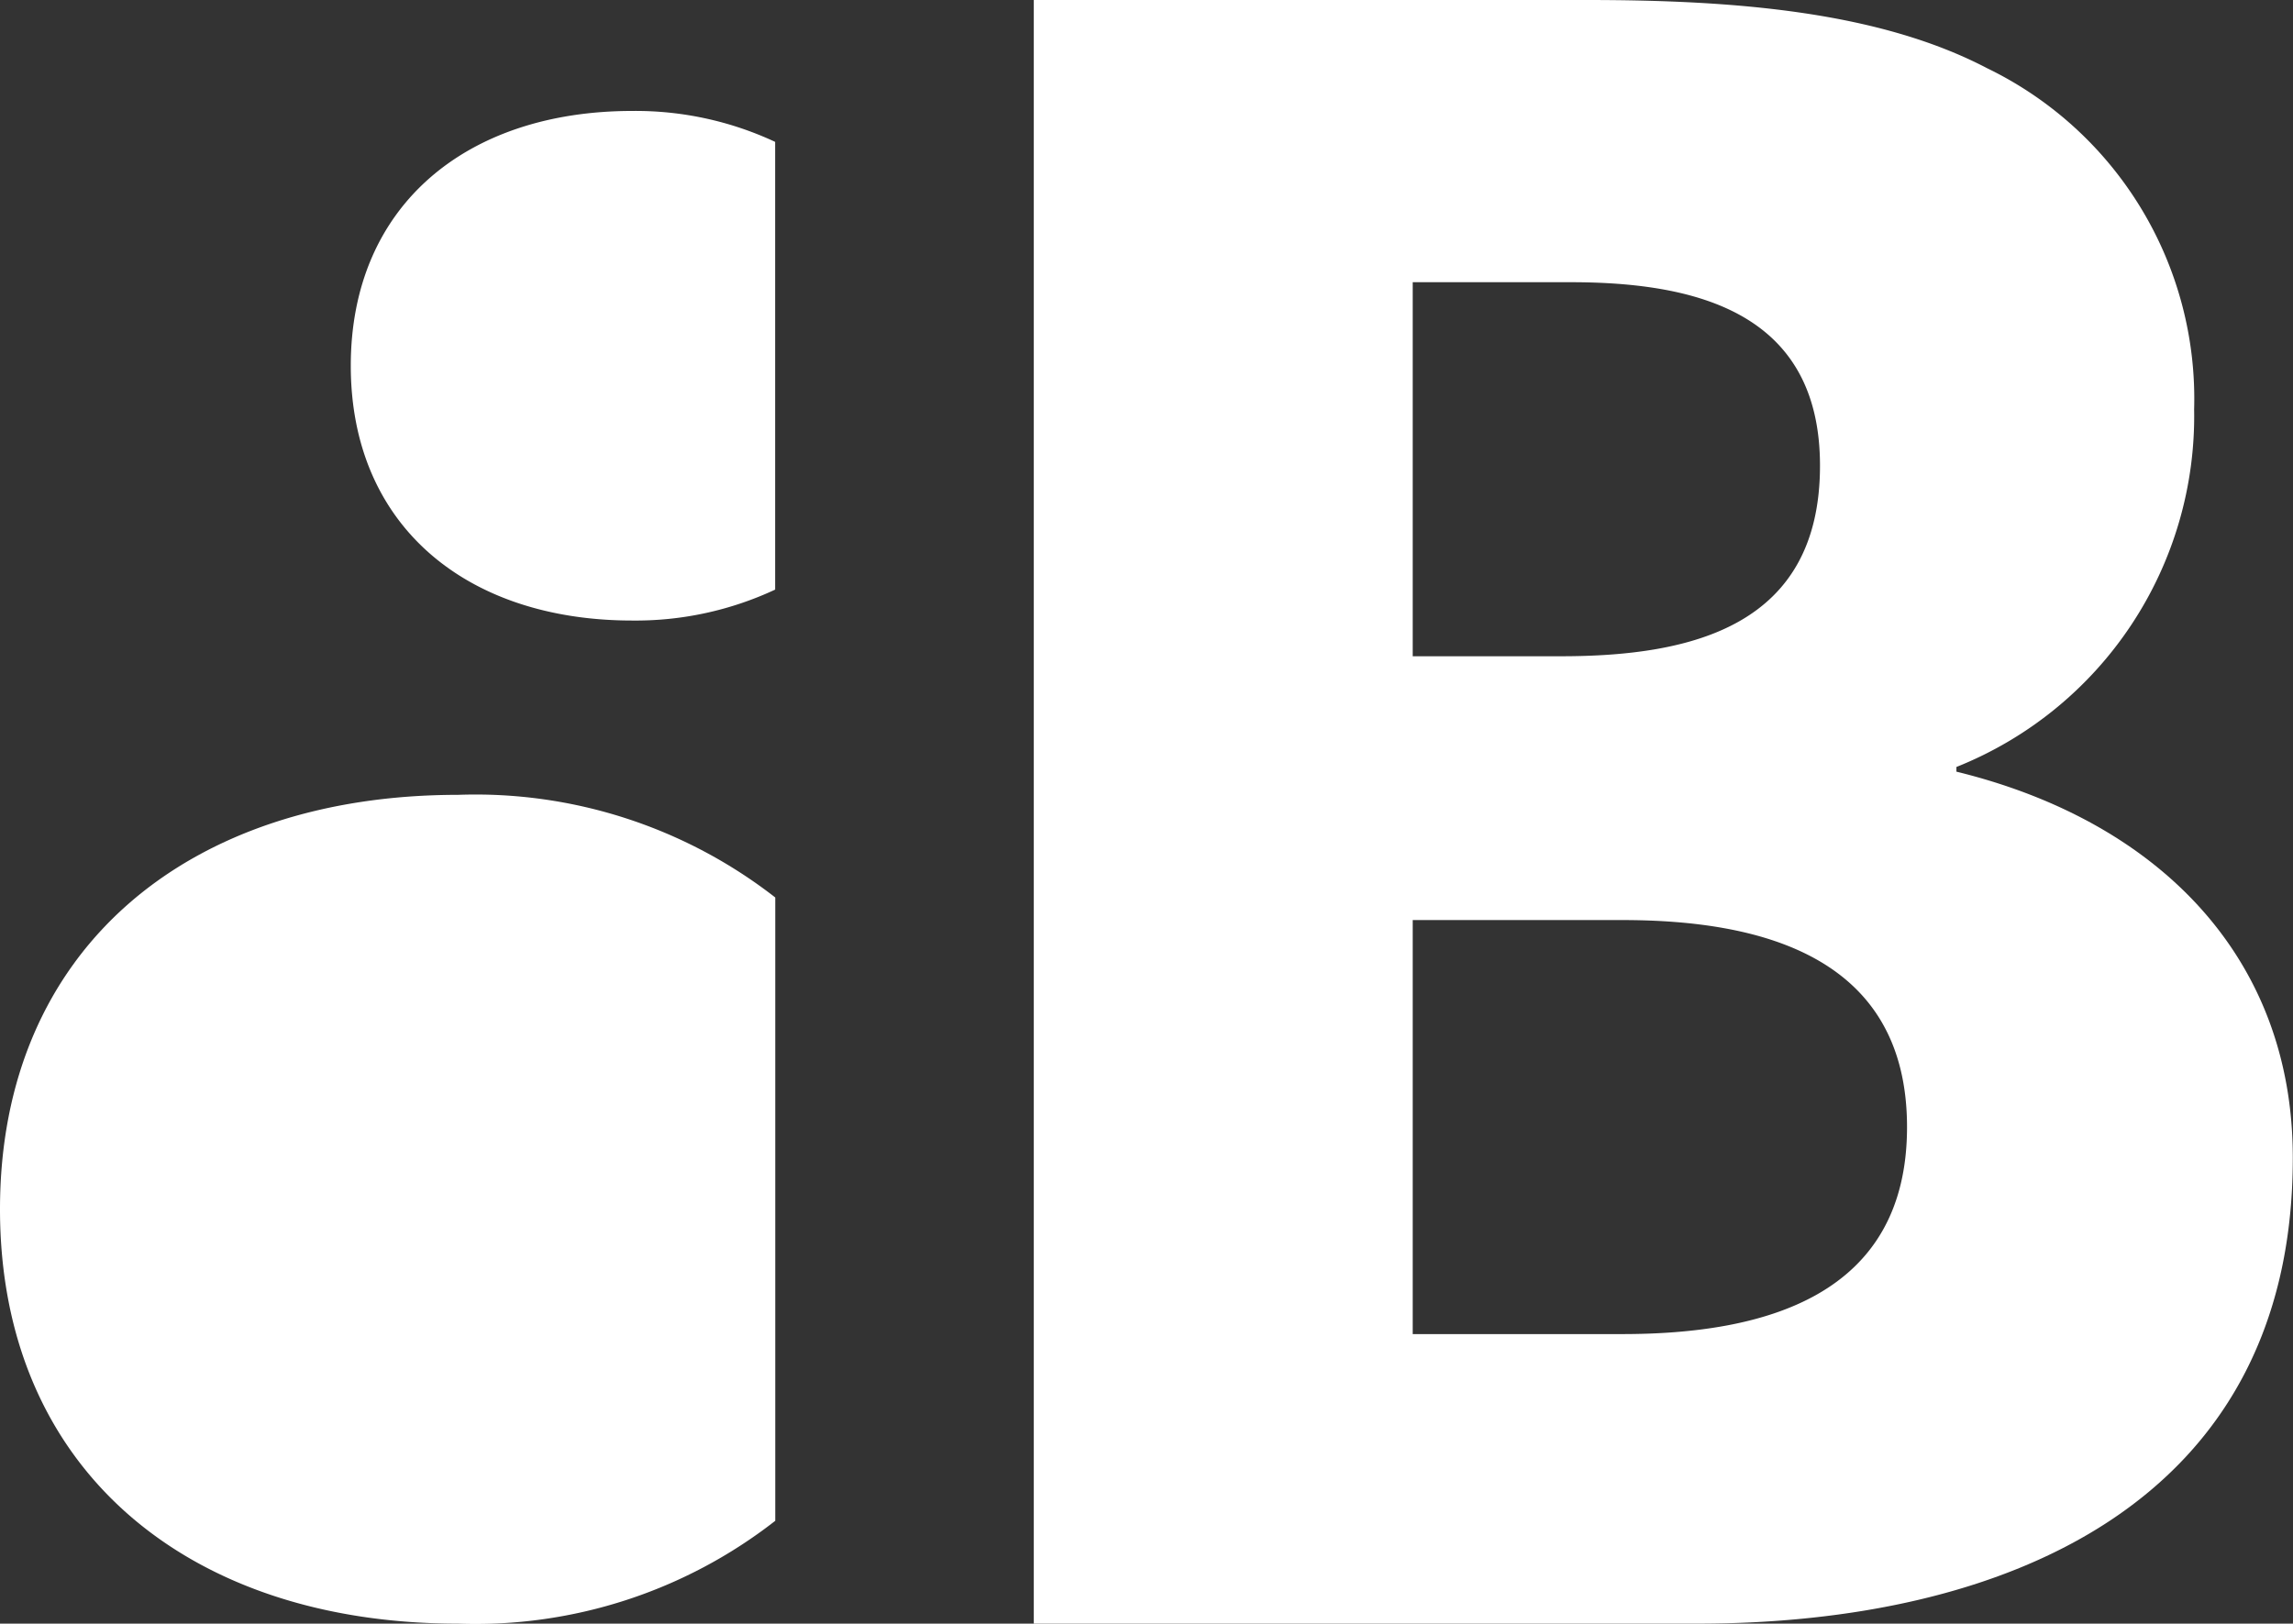<svg xmlns="http://www.w3.org/2000/svg" width="59.302" height="42" viewBox="0 0 59.302 42">
  <rect x="0" y="0" width="59.302" height="42" fill="#333333" stroke="none"/>
  <g id="Ballancial_symbol_2" transform="translate(-437.8 -631)">
    <g id="Group_3190" data-name="Group 3190" transform="translate(437.8 631)">
      <path id="Path_19479" data-name="Path 19479" d="M449.643,1090.2c-6.981,0-11.843,3.99-11.843,10.719s4.863,10.72,11.843,10.72a12.6,12.6,0,0,0,8.207-2.66v-16.124A12.618,12.618,0,0,0,449.643,1090.2Z" transform="translate(-437.8 -1069.639)" fill="#fff"/>
      <path id="Path_19480" data-name="Path 19480" d="M647.681,695.1c-4.294,0-7.281,2.454-7.281,6.591s2.991,6.591,7.281,6.591a8.524,8.524,0,0,0,3.694-.8V695.9A8.524,8.524,0,0,0,647.681,695.1Z" transform="translate(-631.328 -692.23)" fill="#fff"/>
      <path id="Path_19481" data-name="Path 19481" d="M1052.067,673H1034.9V631h14.306c3.833,0,7.549.3,10.348,1.764a9.5,9.5,0,0,1,5.355,8.825,9.769,9.769,0,0,1-6.148,9.251v.121c5.234,1.281,8.7,4.809,8.7,9.985C1067.466,669.955,1059.917,673,1052.067,673Zm-3.286-34.7H1044.7v9.676h3.833c3.408,0,6.7-.793,6.7-4.93C1055.233,639.1,1052.067,638.3,1048.781,638.3Zm1.339,16.5H1044.7v10.71h5.418c3.654,0,7.366-.972,7.366-5.355S1053.769,654.8,1050.12,654.8Z" transform="translate(-1008.164 -631)" fill="#fff"/>
    </g>
  </g>
</svg>
